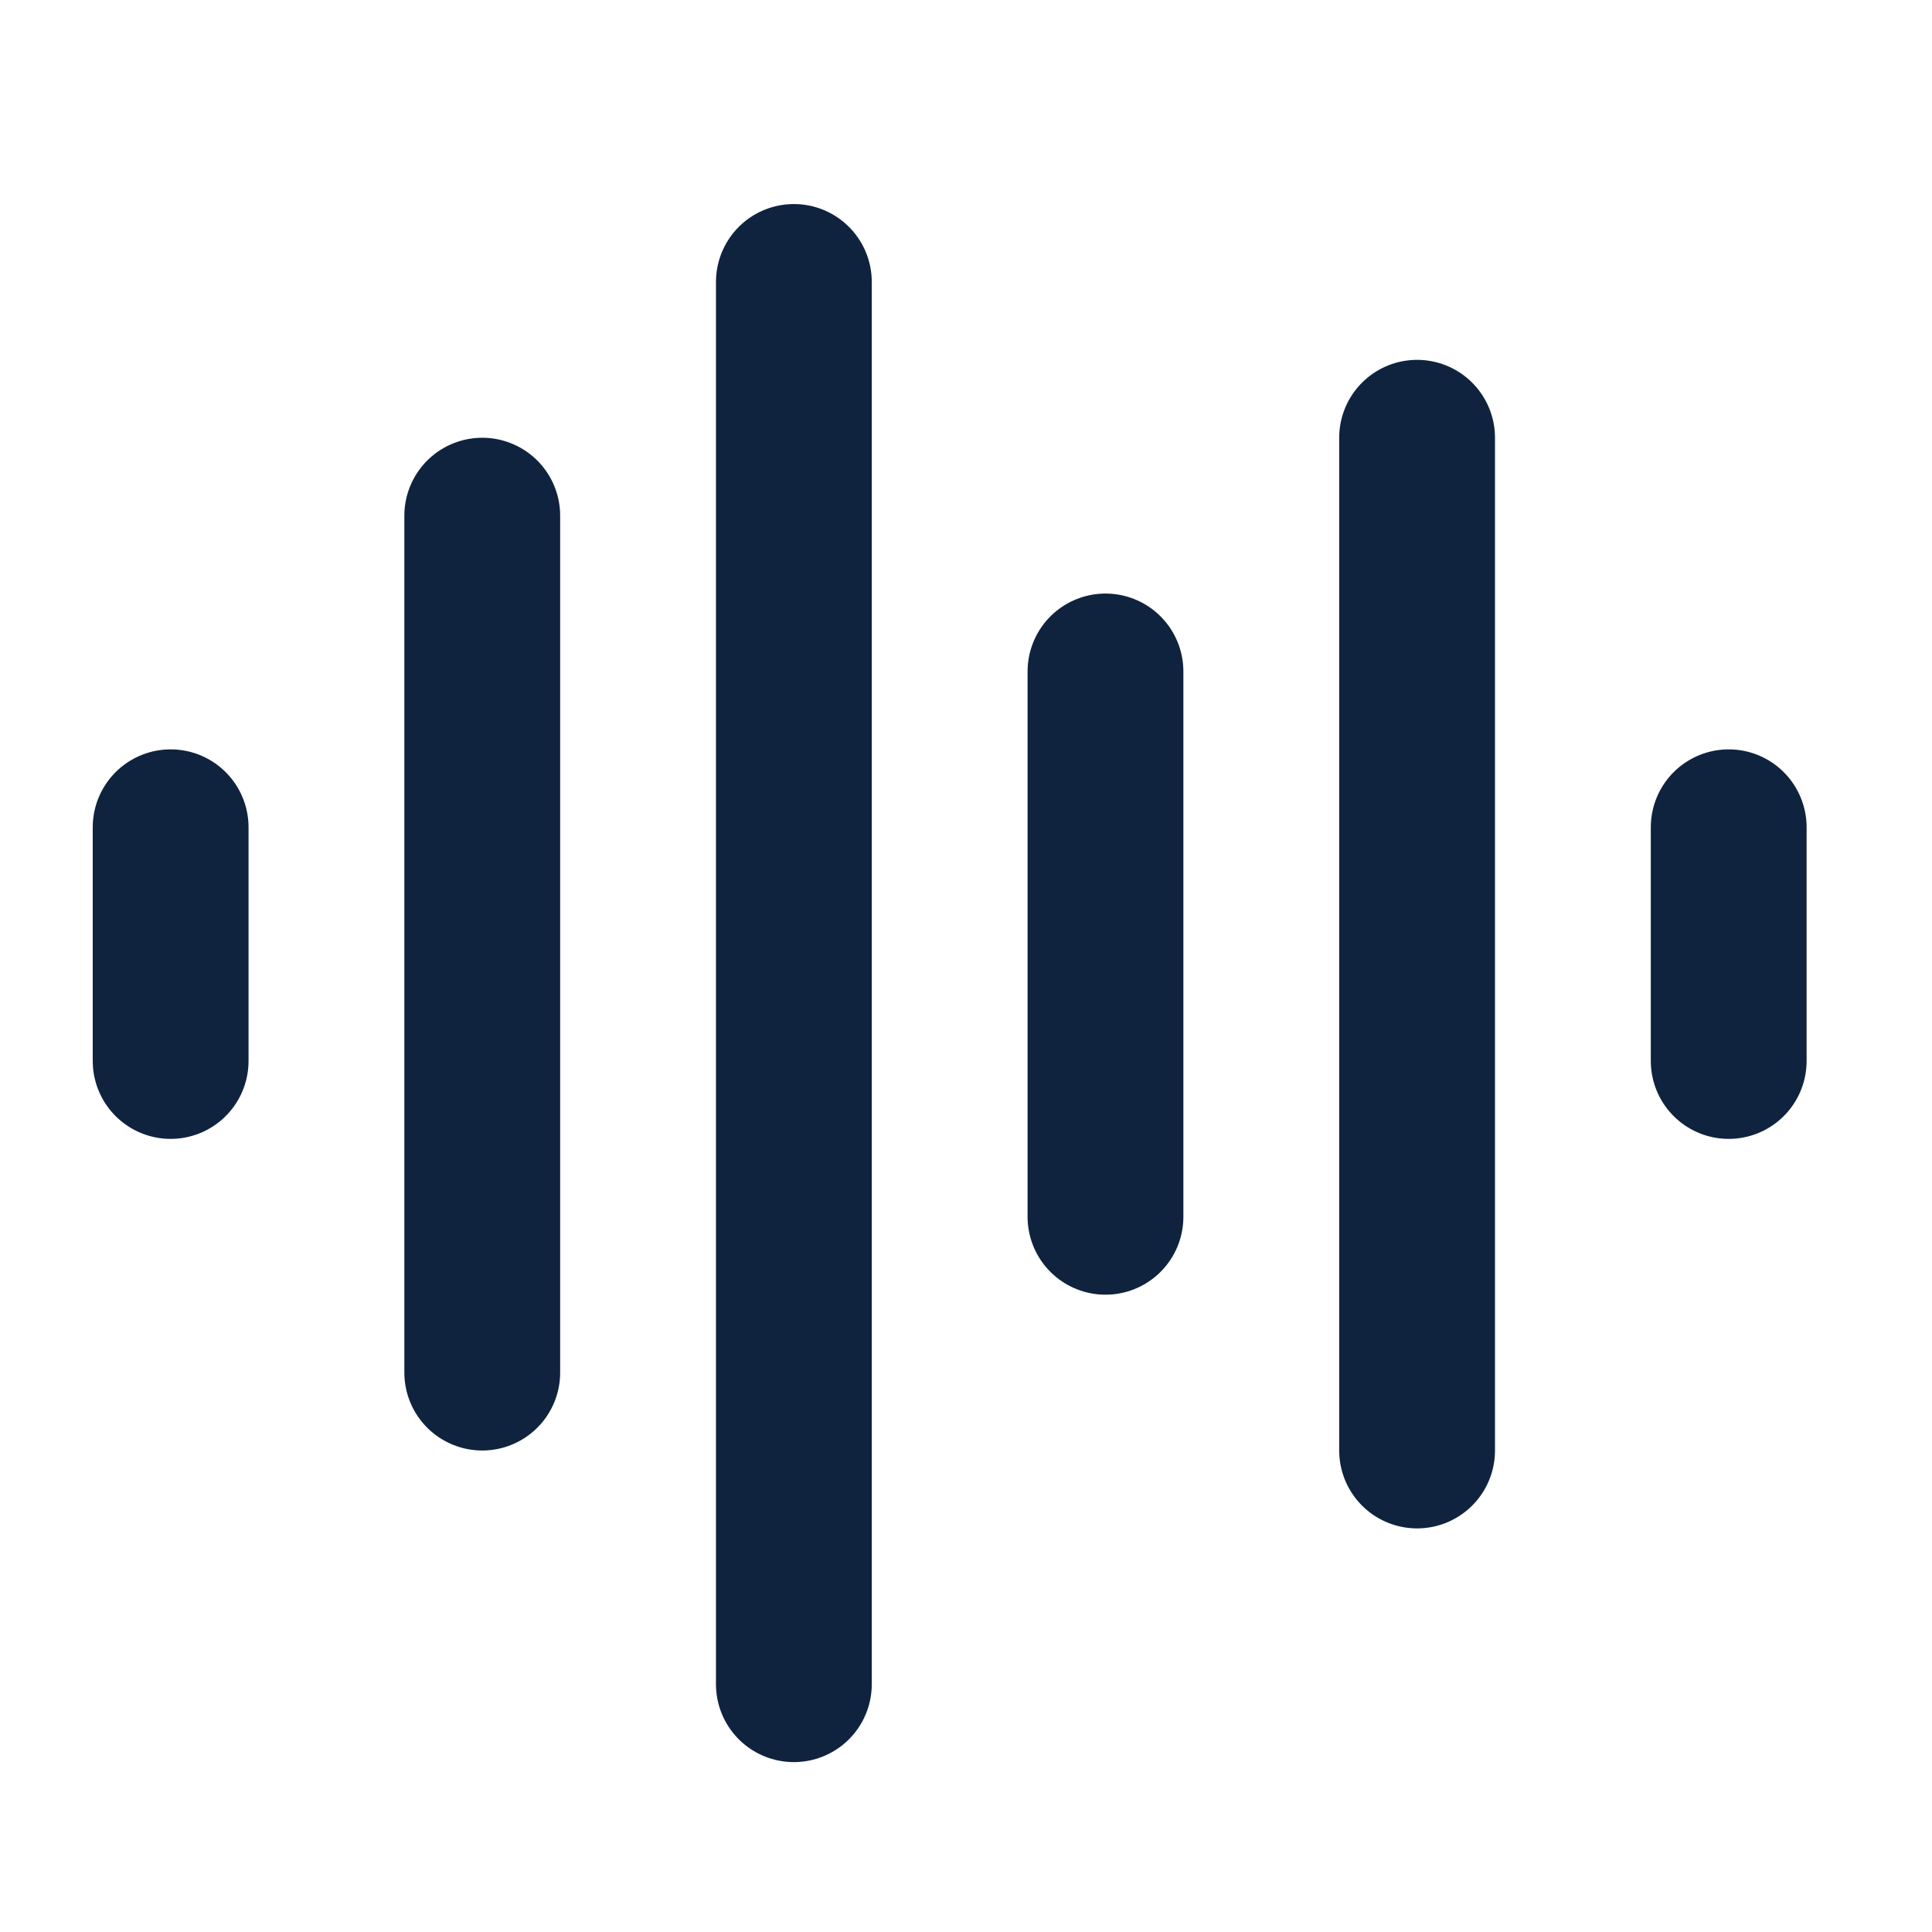 <svg width="31" height="31" viewBox="0 0 31 31" fill="none" xmlns="http://www.w3.org/2000/svg">
<path d="M2.738 13.274V17.024" stroke="#0F233E" stroke-width="2.5" stroke-linecap="round" stroke-linejoin="round"/>
<path d="M7.738 8.274V22.024" stroke="#0F233E" stroke-width="2.5" stroke-linecap="round" stroke-linejoin="round"/>
<path d="M12.738 4.524V27.024" stroke="#0F233E" stroke-width="2.5" stroke-linecap="round" stroke-linejoin="round"/>
<path d="M17.738 10.774V19.524" stroke="#0F233E" stroke-width="2.5" stroke-linecap="round" stroke-linejoin="round"/>
<path d="M22.738 7.024V23.274" stroke="#0F233E" stroke-width="2.5" stroke-linecap="round" stroke-linejoin="round"/>
<path d="M27.738 13.274V17.024" stroke="#0F233E" stroke-width="2.5" stroke-linecap="round" stroke-linejoin="round"/>
</svg>
